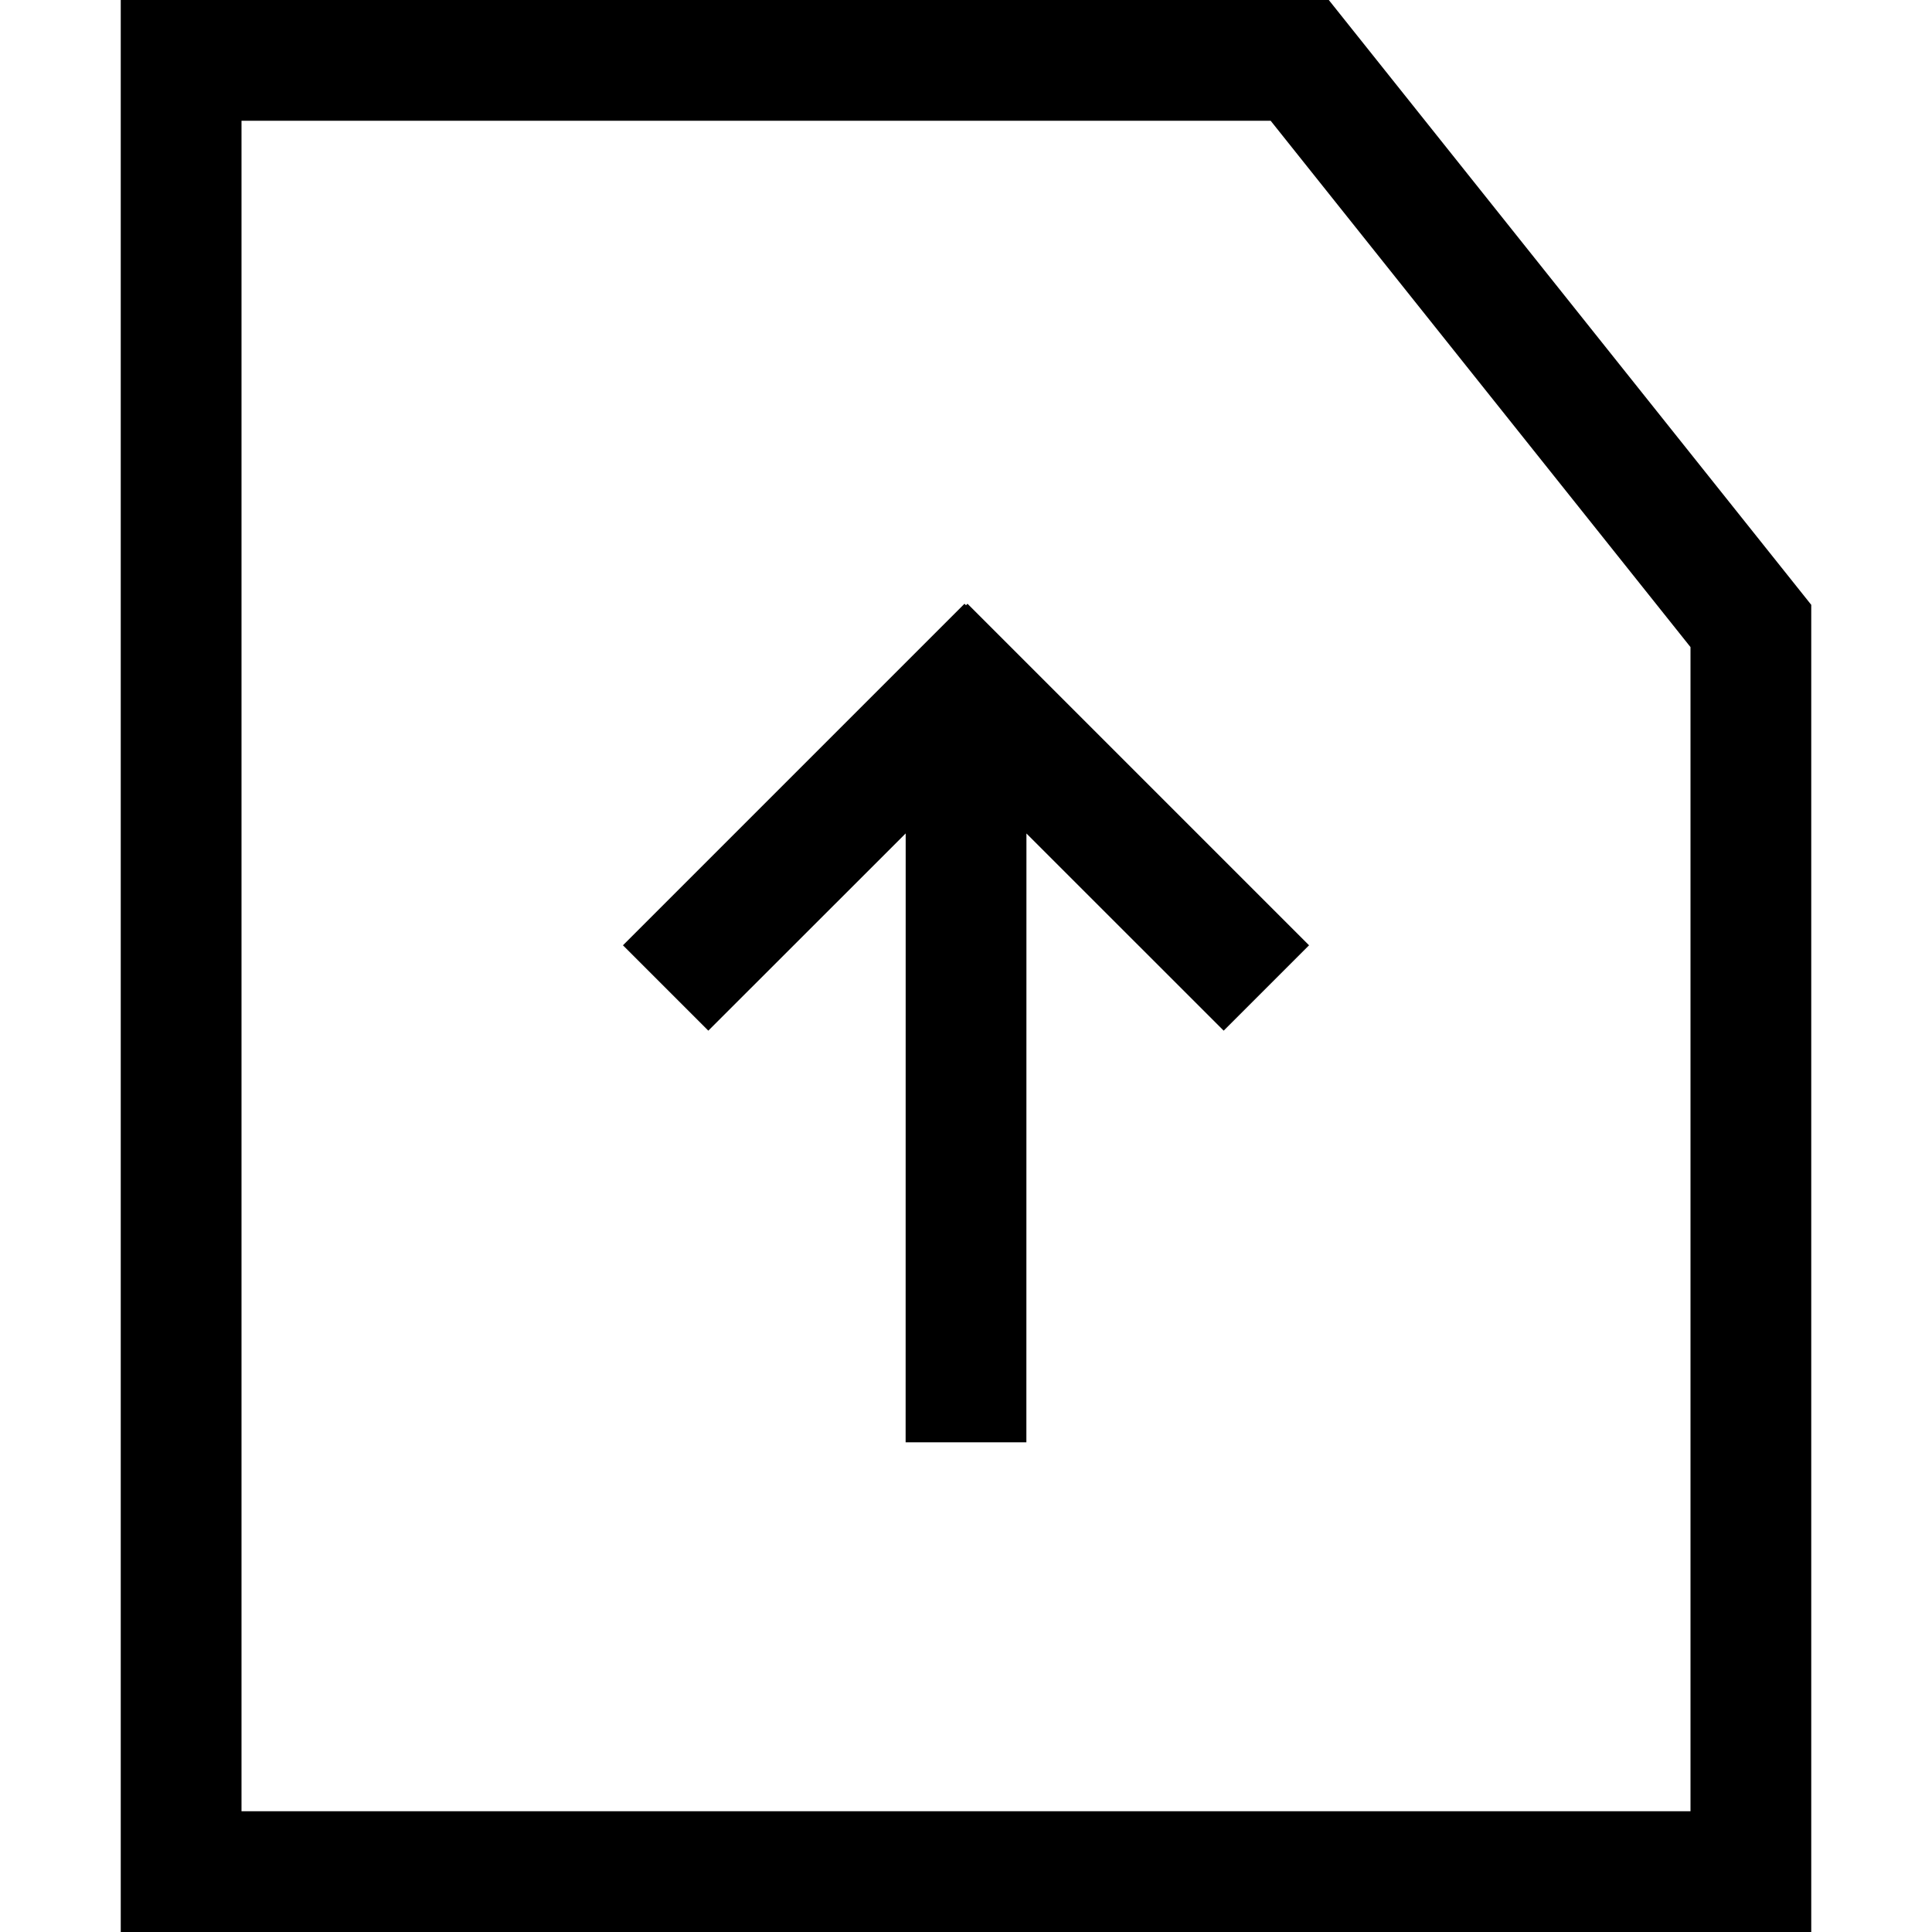 <?xml version="1.0" encoding="utf-8"?><!-- Скачано с сайта svg4.ru / Downloaded from svg4.ru -->
<svg width="800px" height="800px" viewBox="0 0 32 32" xmlns="http://www.w3.org/2000/svg">
<g fill="none" fill-rule="evenodd">
<path d="m0 0h32v32h-32z"/>
<path d="m22.009 0 7.991 10.018v21.982h-28v-32zm-.963 2h-17.046v28h24v-19.282zm-5.021 8 5.657 5.657-1.414 1.414-3.267-3.266-.001 10.084h-2l.001-10.085-3.269 3.267-1.414-1.414 5.657-5.657.025.025z" fill="#000000" fill-rule="nonzero"/>
</g>
</svg>